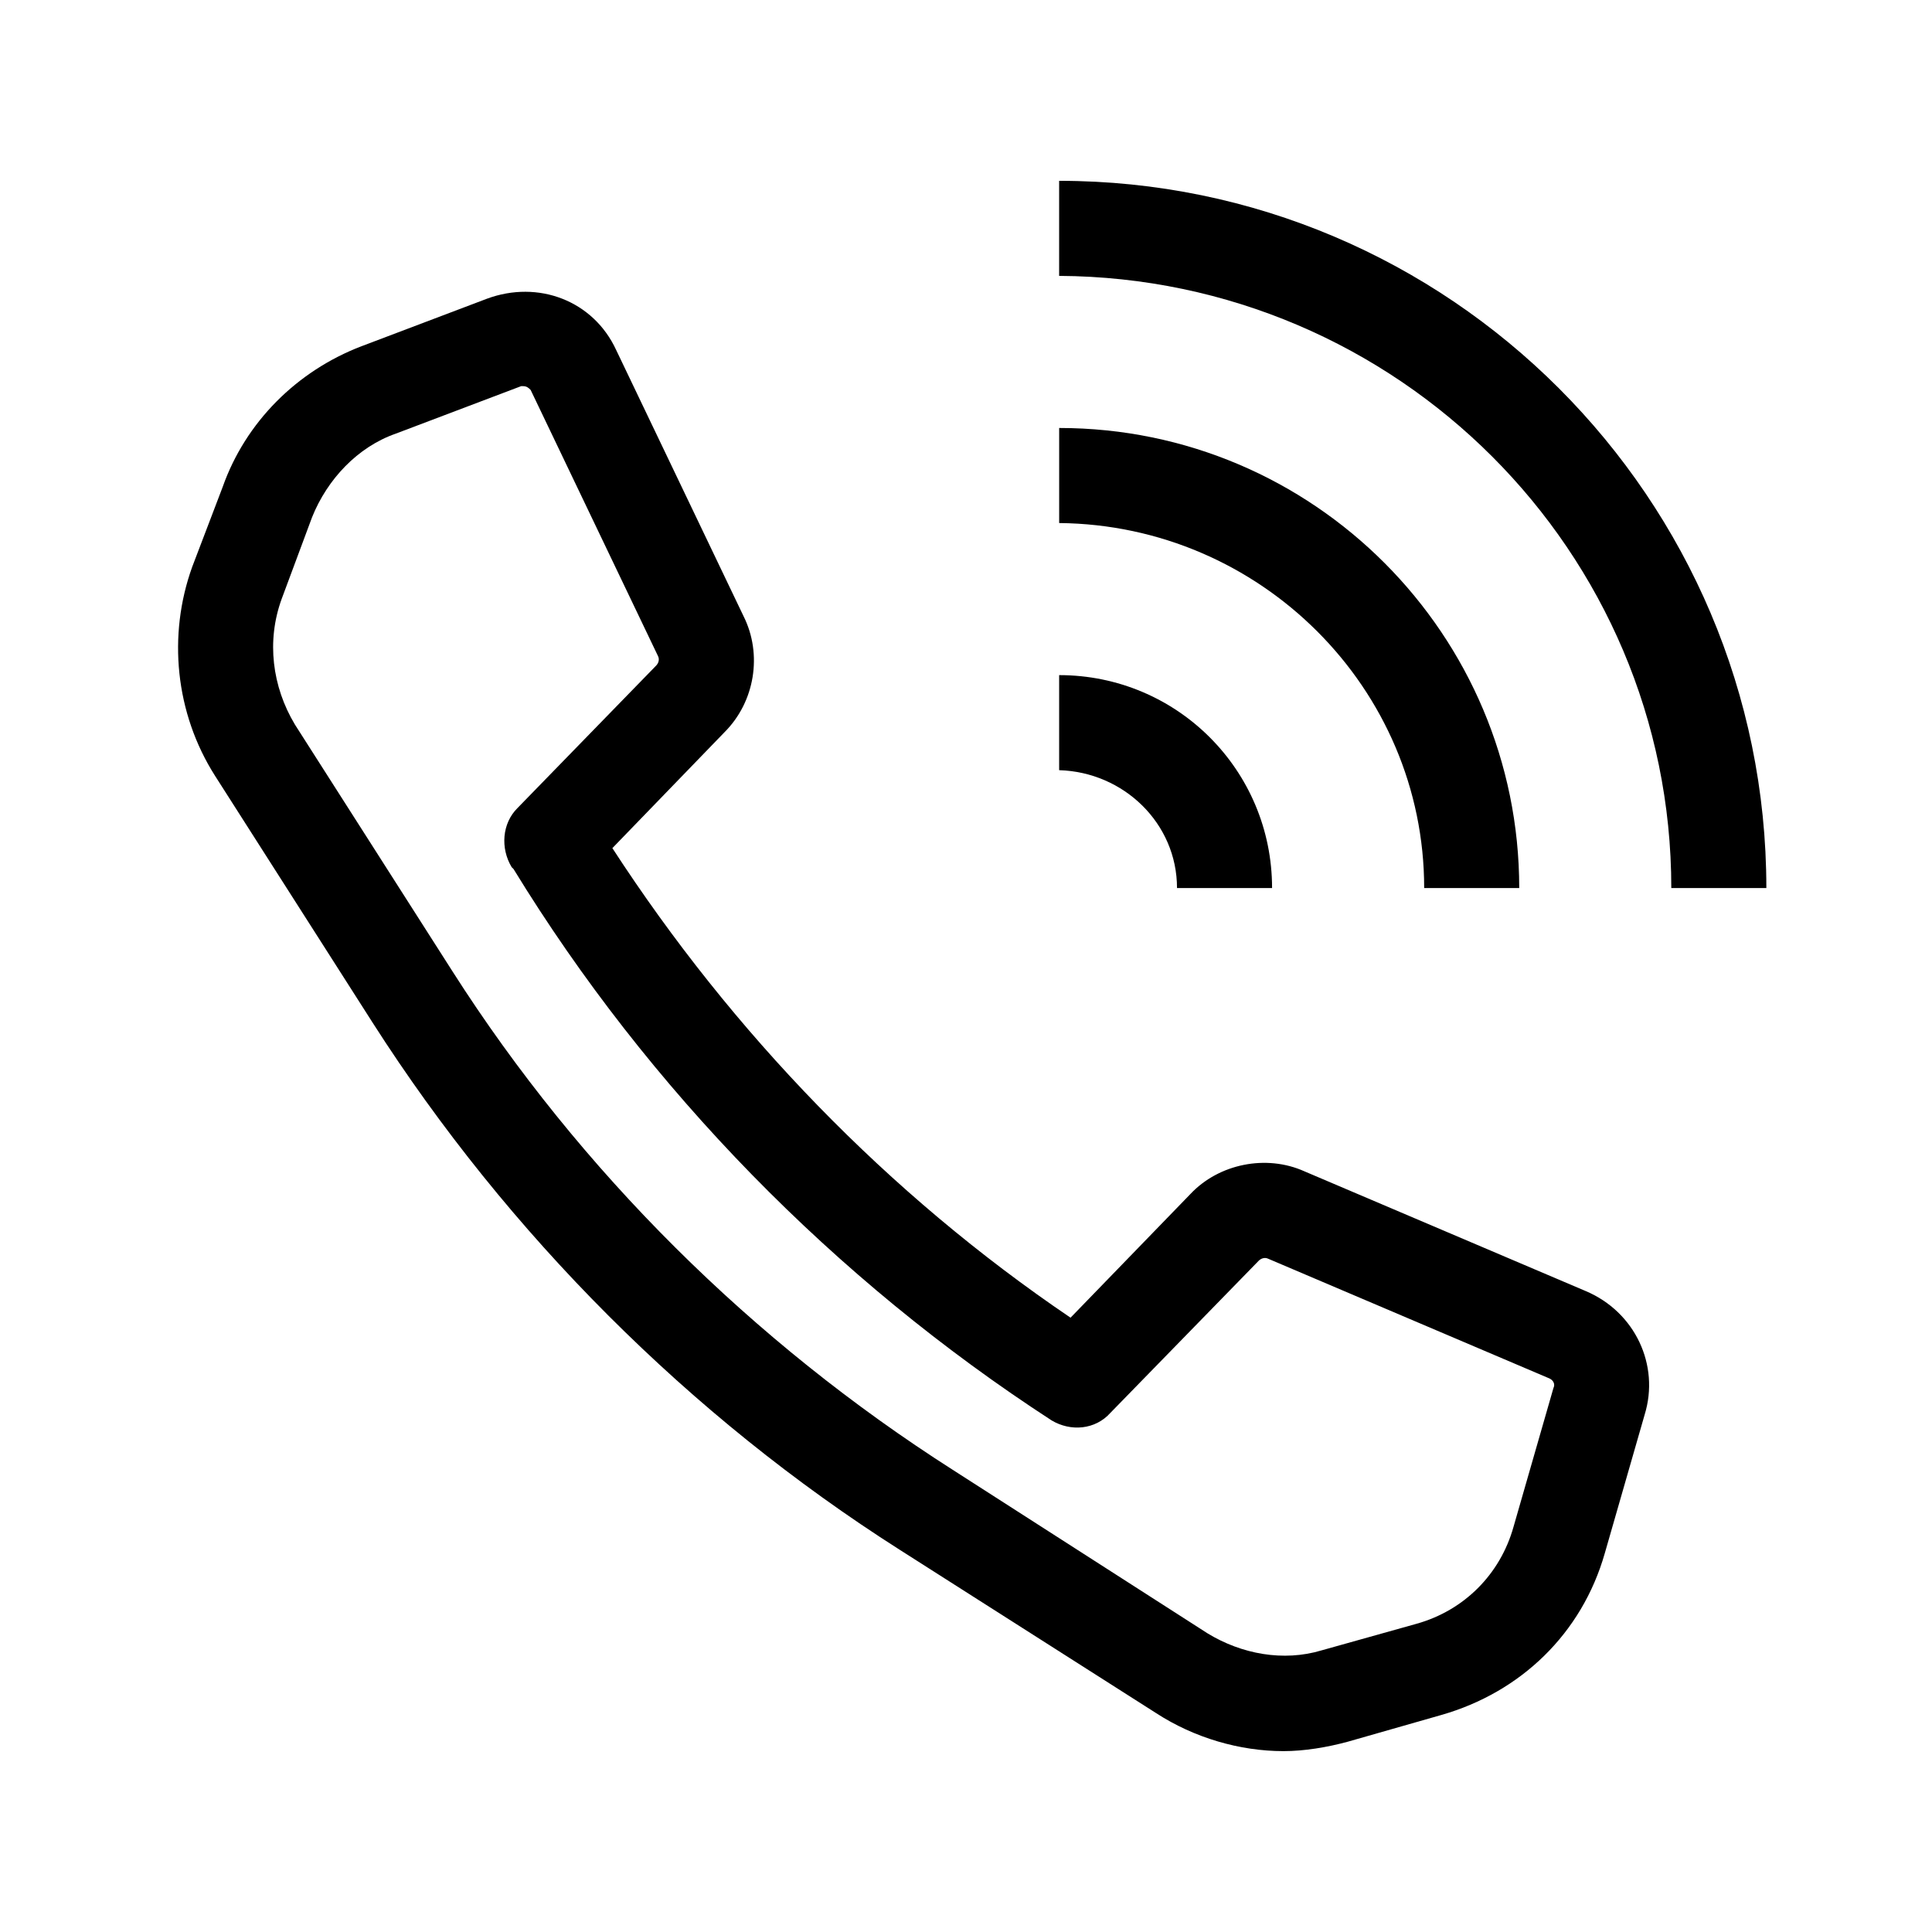 <?xml version="1.0" encoding="UTF-8"?>
<!-- Uploaded to: ICON Repo, www.svgrepo.com, Generator: ICON Repo Mixer Tools -->
<svg fill="#000000" width="800px" height="800px" version="1.1" viewBox="144 144 512 512" xmlns="http://www.w3.org/2000/svg">
 <g>
  <path d="m242.81 415.11c35.77 55.922 84.137 104.29 139.55 139.55l68.016 43.328c10.078 6.551 22.168 10.078 33.754 10.078 5.543 0 11.586-1.008 17.129-2.519l24.688-7.055c21.16-6.047 37.281-21.664 43.328-42.824l10.578-36.777c4.031-13.098-2.519-27.207-15.617-32.746l-74.562-31.738c-10.078-4.535-22.672-2.016-30.23 6.047l-31.738 32.746c-48.367-32.746-89.68-75.57-121.42-124.44l29.727-30.73c8.062-8.062 10.078-20.656 5.039-30.73l-33.754-70.535c-6.047-13.098-20.656-18.641-34.258-13.602l-33.25 12.594c-17.129 6.551-30.73 20.152-36.777 37.281l-8.066 21.156c-6.551 18.137-4.535 38.793 6.047 55.418zm-24.18-112.35 8.062-21.664c4.031-10.078 12.09-18.641 22.168-22.168l33.25-12.594h0.504c1.008 0 1.512 0.504 2.016 1.008l33.754 70.535c0.504 1.008 0 2.016-0.504 2.519l-36.777 37.785c-4.031 4.031-4.535 10.578-1.512 15.617l0.504 0.504c35.77 58.441 85.145 108.82 142.58 146.11 5.039 3.023 11.586 2.519 15.617-2.016l39.297-40.305c0.504-0.504 1.512-1.008 2.519-0.504l74.562 31.738c1.008 0.504 1.512 1.512 1.008 2.519l-10.578 36.777c-3.527 12.594-13.098 22.168-25.695 25.695l-25.191 7.055c-10.078 3.023-21.16 1.008-30.23-4.535l-67.512-43.328c-52.898-33.754-98.742-79.098-132.5-132l-41.816-65.496c-6.043-10.078-7.555-22.168-3.523-33.254z"/>
  <path d="m586.91 379.34h25.191c0-103.28-84.137-187.42-187.42-187.42v25.191c89.68 0.504 162.23 73.051 162.23 162.23z"/>
  <path d="m521.42 379.34h25.191c0-67.008-54.41-121.92-121.92-121.92v25.191c53.402 0.5 96.73 43.828 96.73 96.73z"/>
  <path d="m455.92 379.34h25.191c0-31.234-25.191-56.426-56.426-56.426v25.191c17.129 0.5 31.234 14.102 31.234 31.234z"/>
 </g>
</svg>